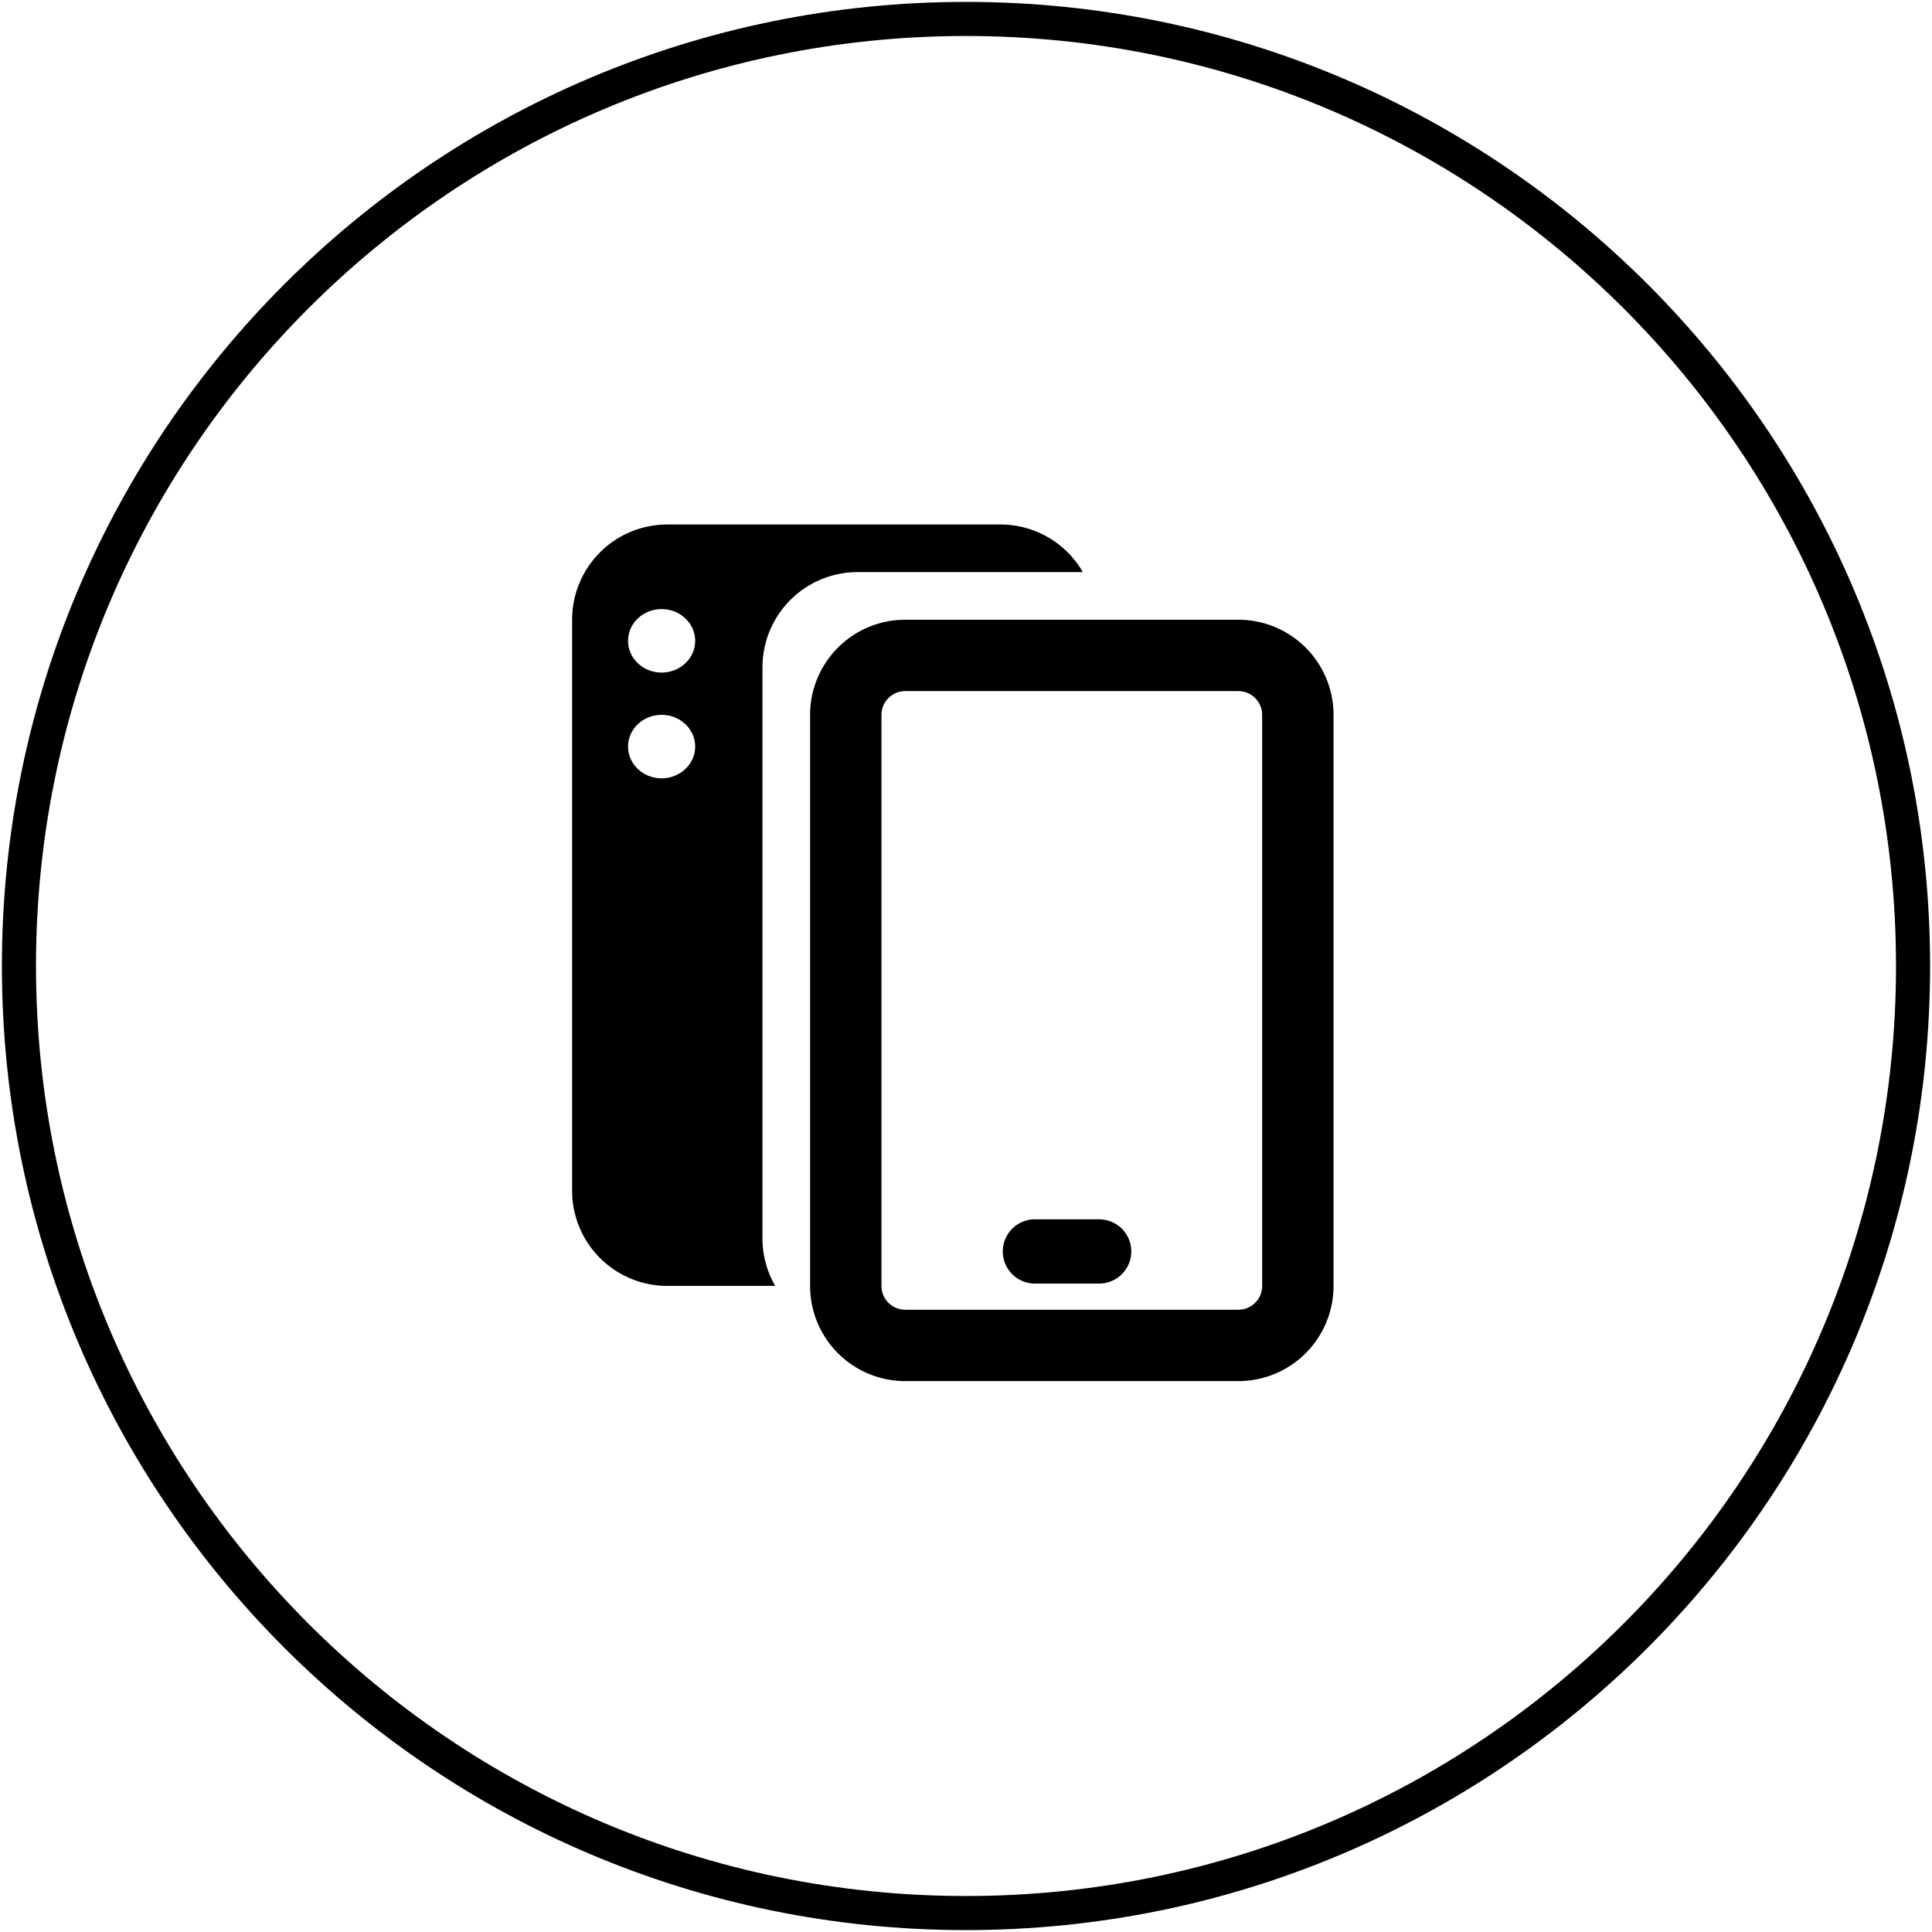 <svg width="102" height="102" viewBox="0 0 102 102" fill="none" xmlns="http://www.w3.org/2000/svg"><path d="M51 101c27.614 0 50-22.386 50-50S78.614 1 51 1 1 23.386 1 51s22.386 50 50 50z" stroke="#000" stroke-width="1.8"/><path fill-rule="evenodd" clip-rule="evenodd" d="M47.792 36.487H65.38c.693 0 1.256.563 1.256 1.256v30.148c0 .694-.563 1.256-1.257 1.256H47.793a1.256 1.256 0 01-1.256-1.256V37.743c0-.694.563-1.256 1.256-1.256zm-5.024 1.256a5.025 5.025 0 015.024-5.024H65.38a5.025 5.025 0 015.024 5.024v30.148a5.025 5.025 0 01-5.025 5.025H47.793a5.025 5.025 0 01-5.024-5.025V37.743zm11.87 26.631a1.696 1.696 0 000 3.392h3.392a1.696 1.696 0 000-3.392h-3.392z" fill="#000"/><path fill-rule="evenodd" clip-rule="evenodd" d="M35.23 27.691a5.025 5.025 0 00-5.025 5.025v30.148a5.025 5.025 0 005.025 5.025h5.697a5.002 5.002 0 01-.672-2.513V35.228a5.025 5.025 0 015.024-5.024h11.89a5.023 5.023 0 00-4.353-2.513H35.23zm1.471 6.142c0 .925-.793 1.675-1.77 1.675-.979 0-1.772-.75-1.772-1.675s.793-1.675 1.771-1.675c.978 0 1.771.75 1.771 1.675zm-1.77 7.258c.977 0 1.77-.75 1.77-1.675s-.793-1.675-1.77-1.675c-.979 0-1.772.75-1.772 1.675s.793 1.675 1.771 1.675z" fill="#000"/></svg>